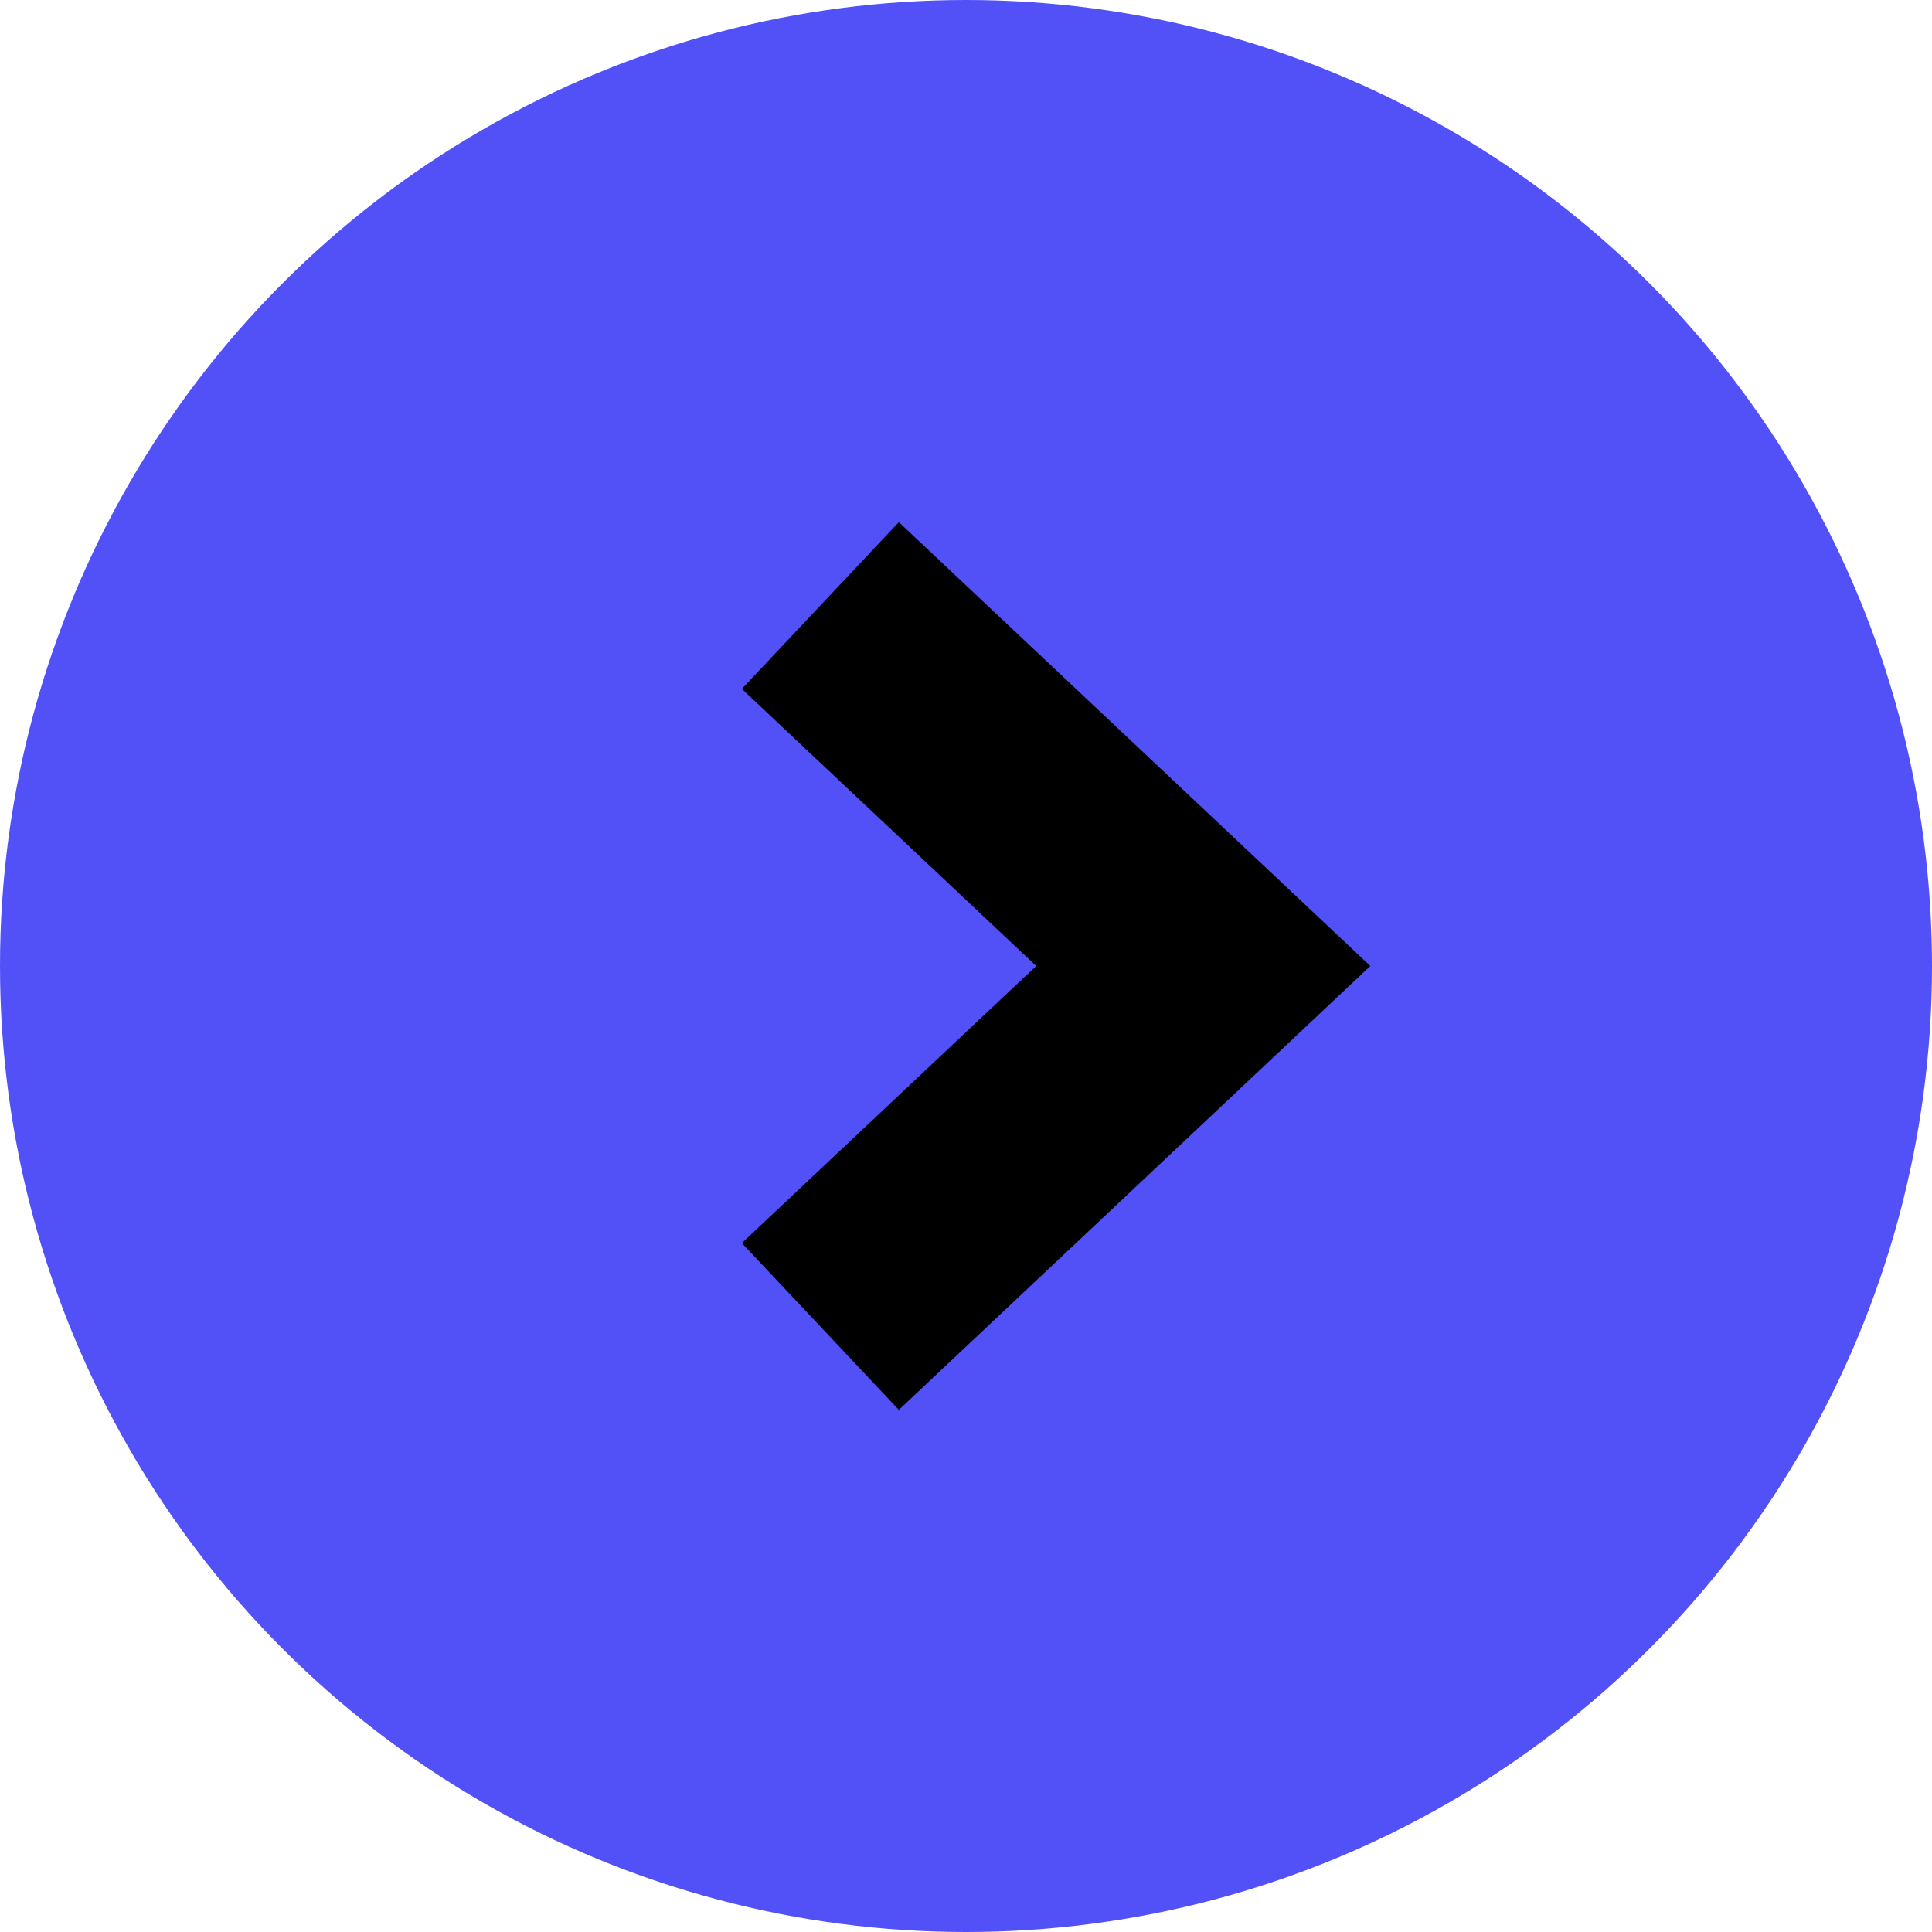 <svg xmlns="http://www.w3.org/2000/svg" id="Capa_2" viewBox="0 0 42.18 42.18"><defs><style>      .cls-1 {        fill: none;        stroke: #000;        stroke-width: 5px;      }      .cls-2 {        fill: #5251f7;      }    </style></defs><g id="Capa_2-2" data-name="Capa_2"><g id="Capa_2-2"><g id="Capa_1-2"><g><circle class="cls-2" cx="21.09" cy="21.09" r="21.09"></circle><path class="cls-1" d="M17.91,28.96l8.36-7.87-8.36-7.87"></path></g></g></g></g></svg>